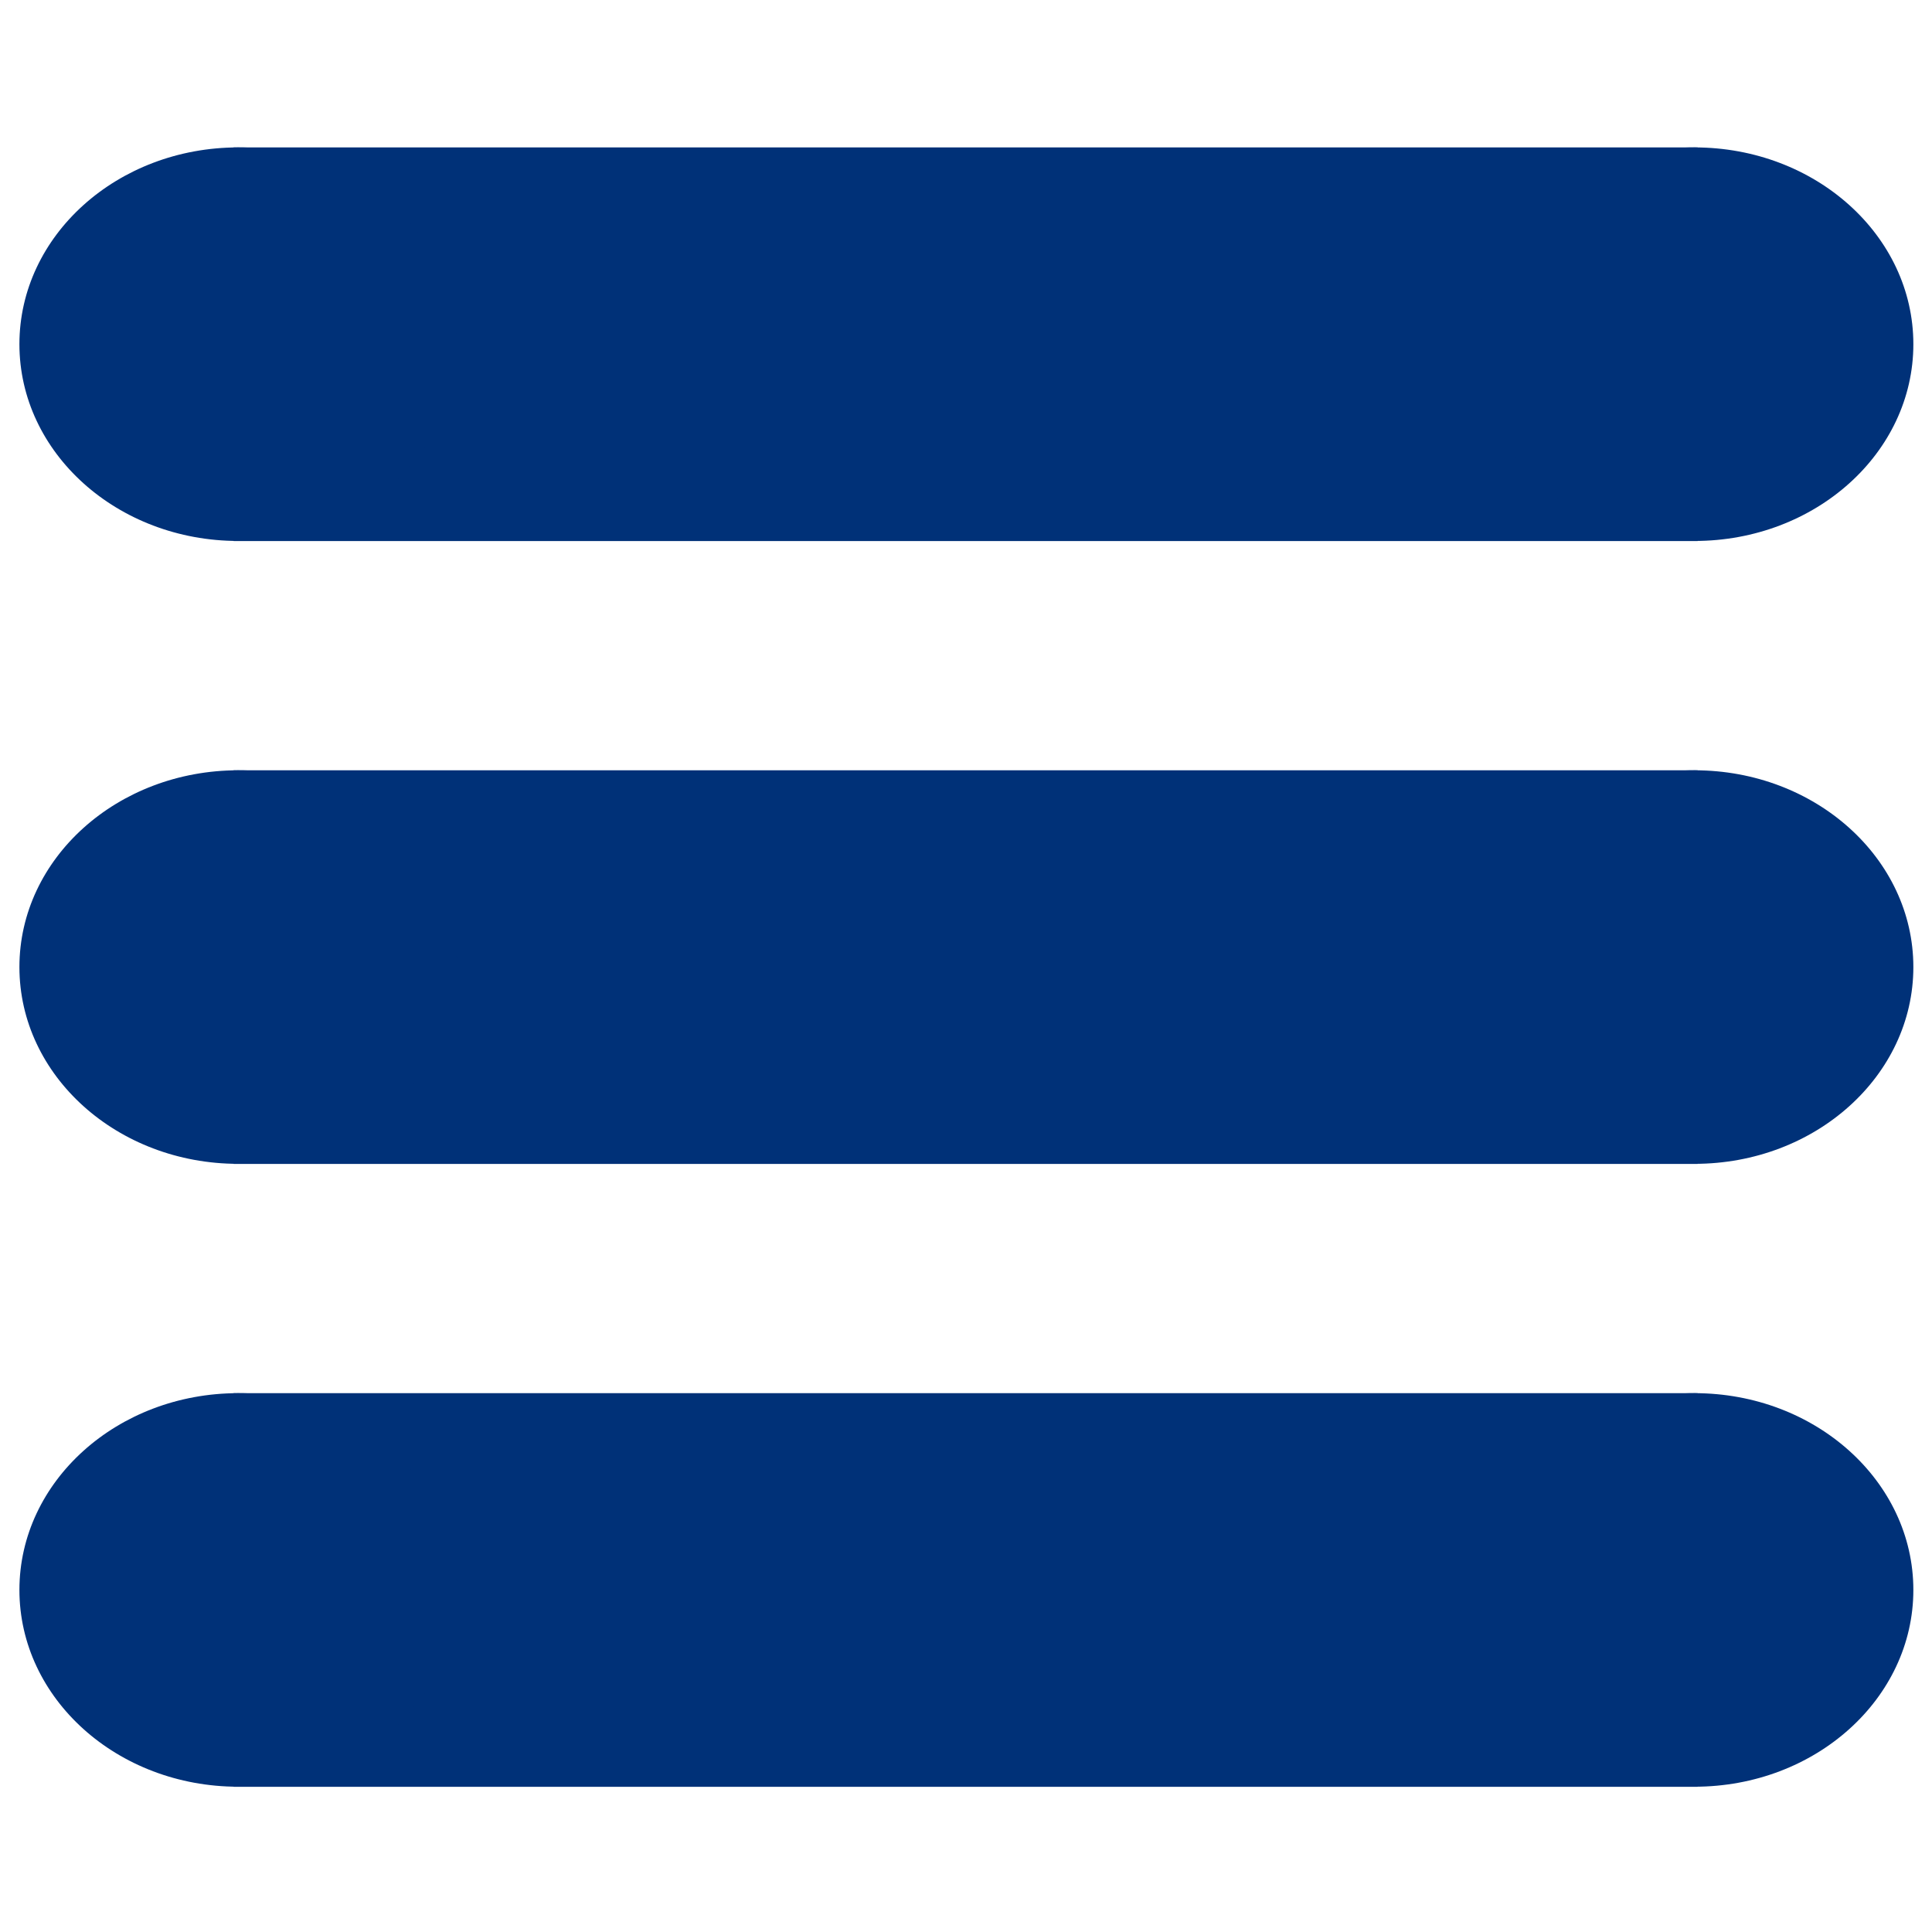 <?xml version="1.0" encoding="UTF-8" standalone="no"?>
<!-- Created with Inkscape (http://www.inkscape.org/) -->

<svg
   xmlns:dc="http://purl.org/dc/elements/1.1/"
   xmlns:cc="http://creativecommons.org/ns#"
   xmlns:rdf="http://www.w3.org/1999/02/22-rdf-syntax-ns#"
   xmlns:svg="http://www.w3.org/2000/svg"
   xmlns="http://www.w3.org/2000/svg"
   xmlns:sodipodi="http://sodipodi.sourceforge.net/DTD/sodipodi-0.dtd"
   xmlns:inkscape="http://www.inkscape.org/namespaces/inkscape"
   width="20mm"
   height="20mm"
   viewBox="0 0 20 20"
   version="1.1"
   id="svg4609"
   inkscape:version="0.92.2 (5c3e80d, 2017-08-06)"
   sodipodi:docname="menu.svg">
  <defs
     id="defs4603" />
  <sodipodi:namedview
     id="base"
     pagecolor="#ffffff"
     bordercolor="#666666"
     borderopacity="1.0"
     inkscape:pageopacity="0.0"
     inkscape:pageshadow="2"
     inkscape:zoom="7.9195959"
     inkscape:cx="35.762097"
     inkscape:cy="40.046127"
     inkscape:document-units="mm"
     inkscape:current-layer="layer1"
     showgrid="false"
     inkscape:window-width="1920"
     inkscape:window-height="1001"
     inkscape:window-x="-9"
     inkscape:window-y="-9"
     inkscape:window-maximized="1" />
  <g
     inkscape:label="Ebene 1"
     inkscape:groupmode="layer"
     id="layer1"
     transform="translate(0,-277)">
    <rect
       style="fill:#003178;fill-opacity:1;stroke-width:0.055"
       id="rect4752"
       width="15.155"
       height="4.075"
       x="2.419"
       y="278.526" />
    <ellipse
       style="fill:#003178;fill-opacity:1;stroke-width:0.056"
       id="path4754"
       cx="2.466"
       cy="280.563"
       rx="2.265"
       ry="2.037" />
    <ellipse
       style="fill:#003178;fill-opacity:1;stroke-width:0.056"
       id="path4754-5"
       cx="17.542"
       cy="280.563"
       rx="2.265"
       ry="2.037" />
    <rect
       style="fill:#003178;fill-opacity:1;stroke-width:0.055"
       id="rect4752-0"
       width="15.155"
       height="4.075"
       x="2.419"
       y="284.974" />
    <ellipse
       style="fill:#003178;fill-opacity:1;stroke-width:0.056"
       id="path4754-6"
       cx="2.466"
       cy="287.011"
       rx="2.265"
       ry="2.037" />
    <ellipse
       style="fill:#003178;fill-opacity:1;stroke-width:0.056"
       id="path4754-5-9"
       cx="17.542"
       cy="287.011"
       rx="2.265"
       ry="2.037" />
    <rect
       style="fill:#003178;fill-opacity:1;stroke-width:0.055"
       id="rect4752-6"
       width="15.155"
       height="4.075"
       x="2.419"
       y="291.422" />
    <ellipse
       style="fill:#003178;fill-opacity:1;stroke-width:0.056"
       id="path4754-9"
       cx="2.466"
       cy="293.459"
       rx="2.265"
       ry="2.037" />
    <ellipse
       style="fill:#003178;fill-opacity:1;stroke-width:0.056"
       id="path4754-5-4"
       cx="17.542"
       cy="293.459"
       rx="2.265"
       ry="2.037" />
  </g>
</svg>
